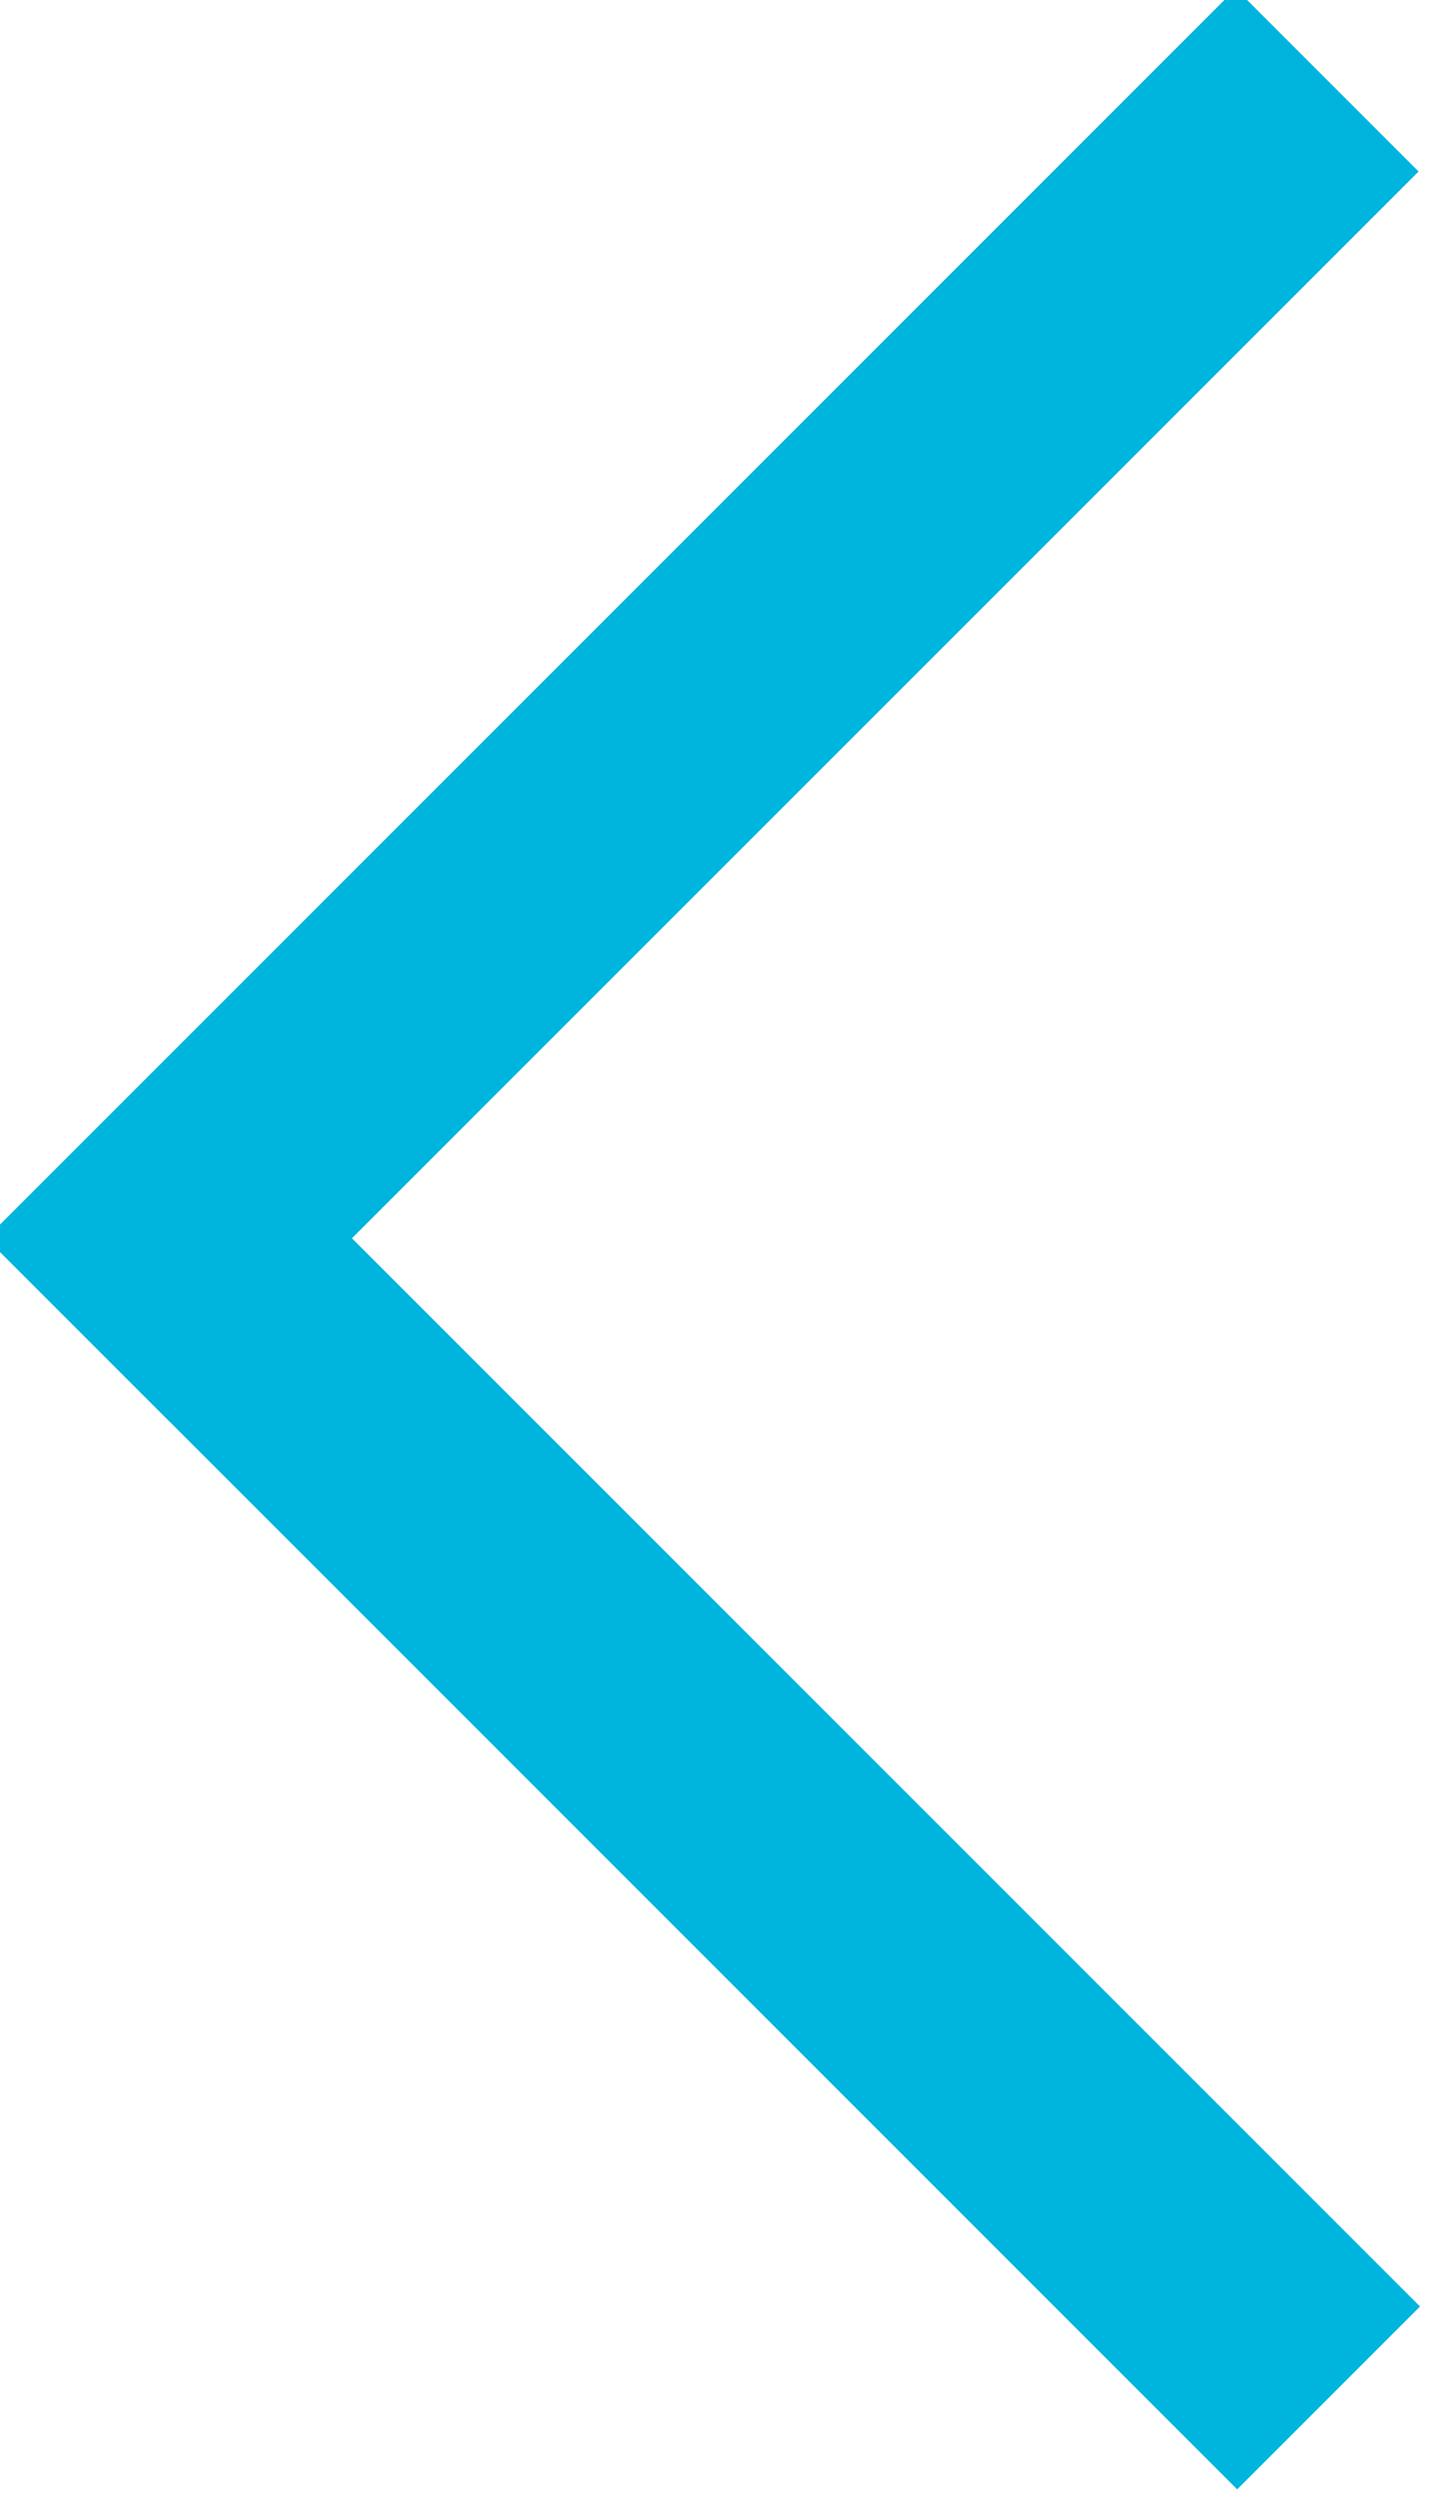 <?xml version="1.0" encoding="utf-8"?>
<!-- Generator: Adobe Illustrator 27.10.0, SVG Export Plug-In . SVG Version: 6.00 Build 0)  -->
<svg version="1.1" id="Ebene_1" xmlns="http://www.w3.org/2000/svg"
	xmlns:xlink="http://www.w3.org/1999/xlink" x="0px" y="0px"
	viewBox="0 0 33.2 58" style="enable-background:new 0 0 33.2 58;" xml:space="preserve">
<style type="text/css">
	.st0{fill:#00b5dd;}
</style>
<g id="Gruppe_206" transform="translate(-114.001 -2555.009)">
	
		<rect id="Rechteck_718" x="110.1" y="2568.6" transform="matrix(0.707 -0.707 0.707 0.707 -1780.157 845.573)" class="st0" width="41" height="6"/>
	
		<rect id="Rechteck_719" x="127.6" y="2575.9" transform="matrix(0.707 -0.707 0.707 0.707 -1797.657 852.821)" class="st0" width="6" height="41"/>
</g>
</svg>